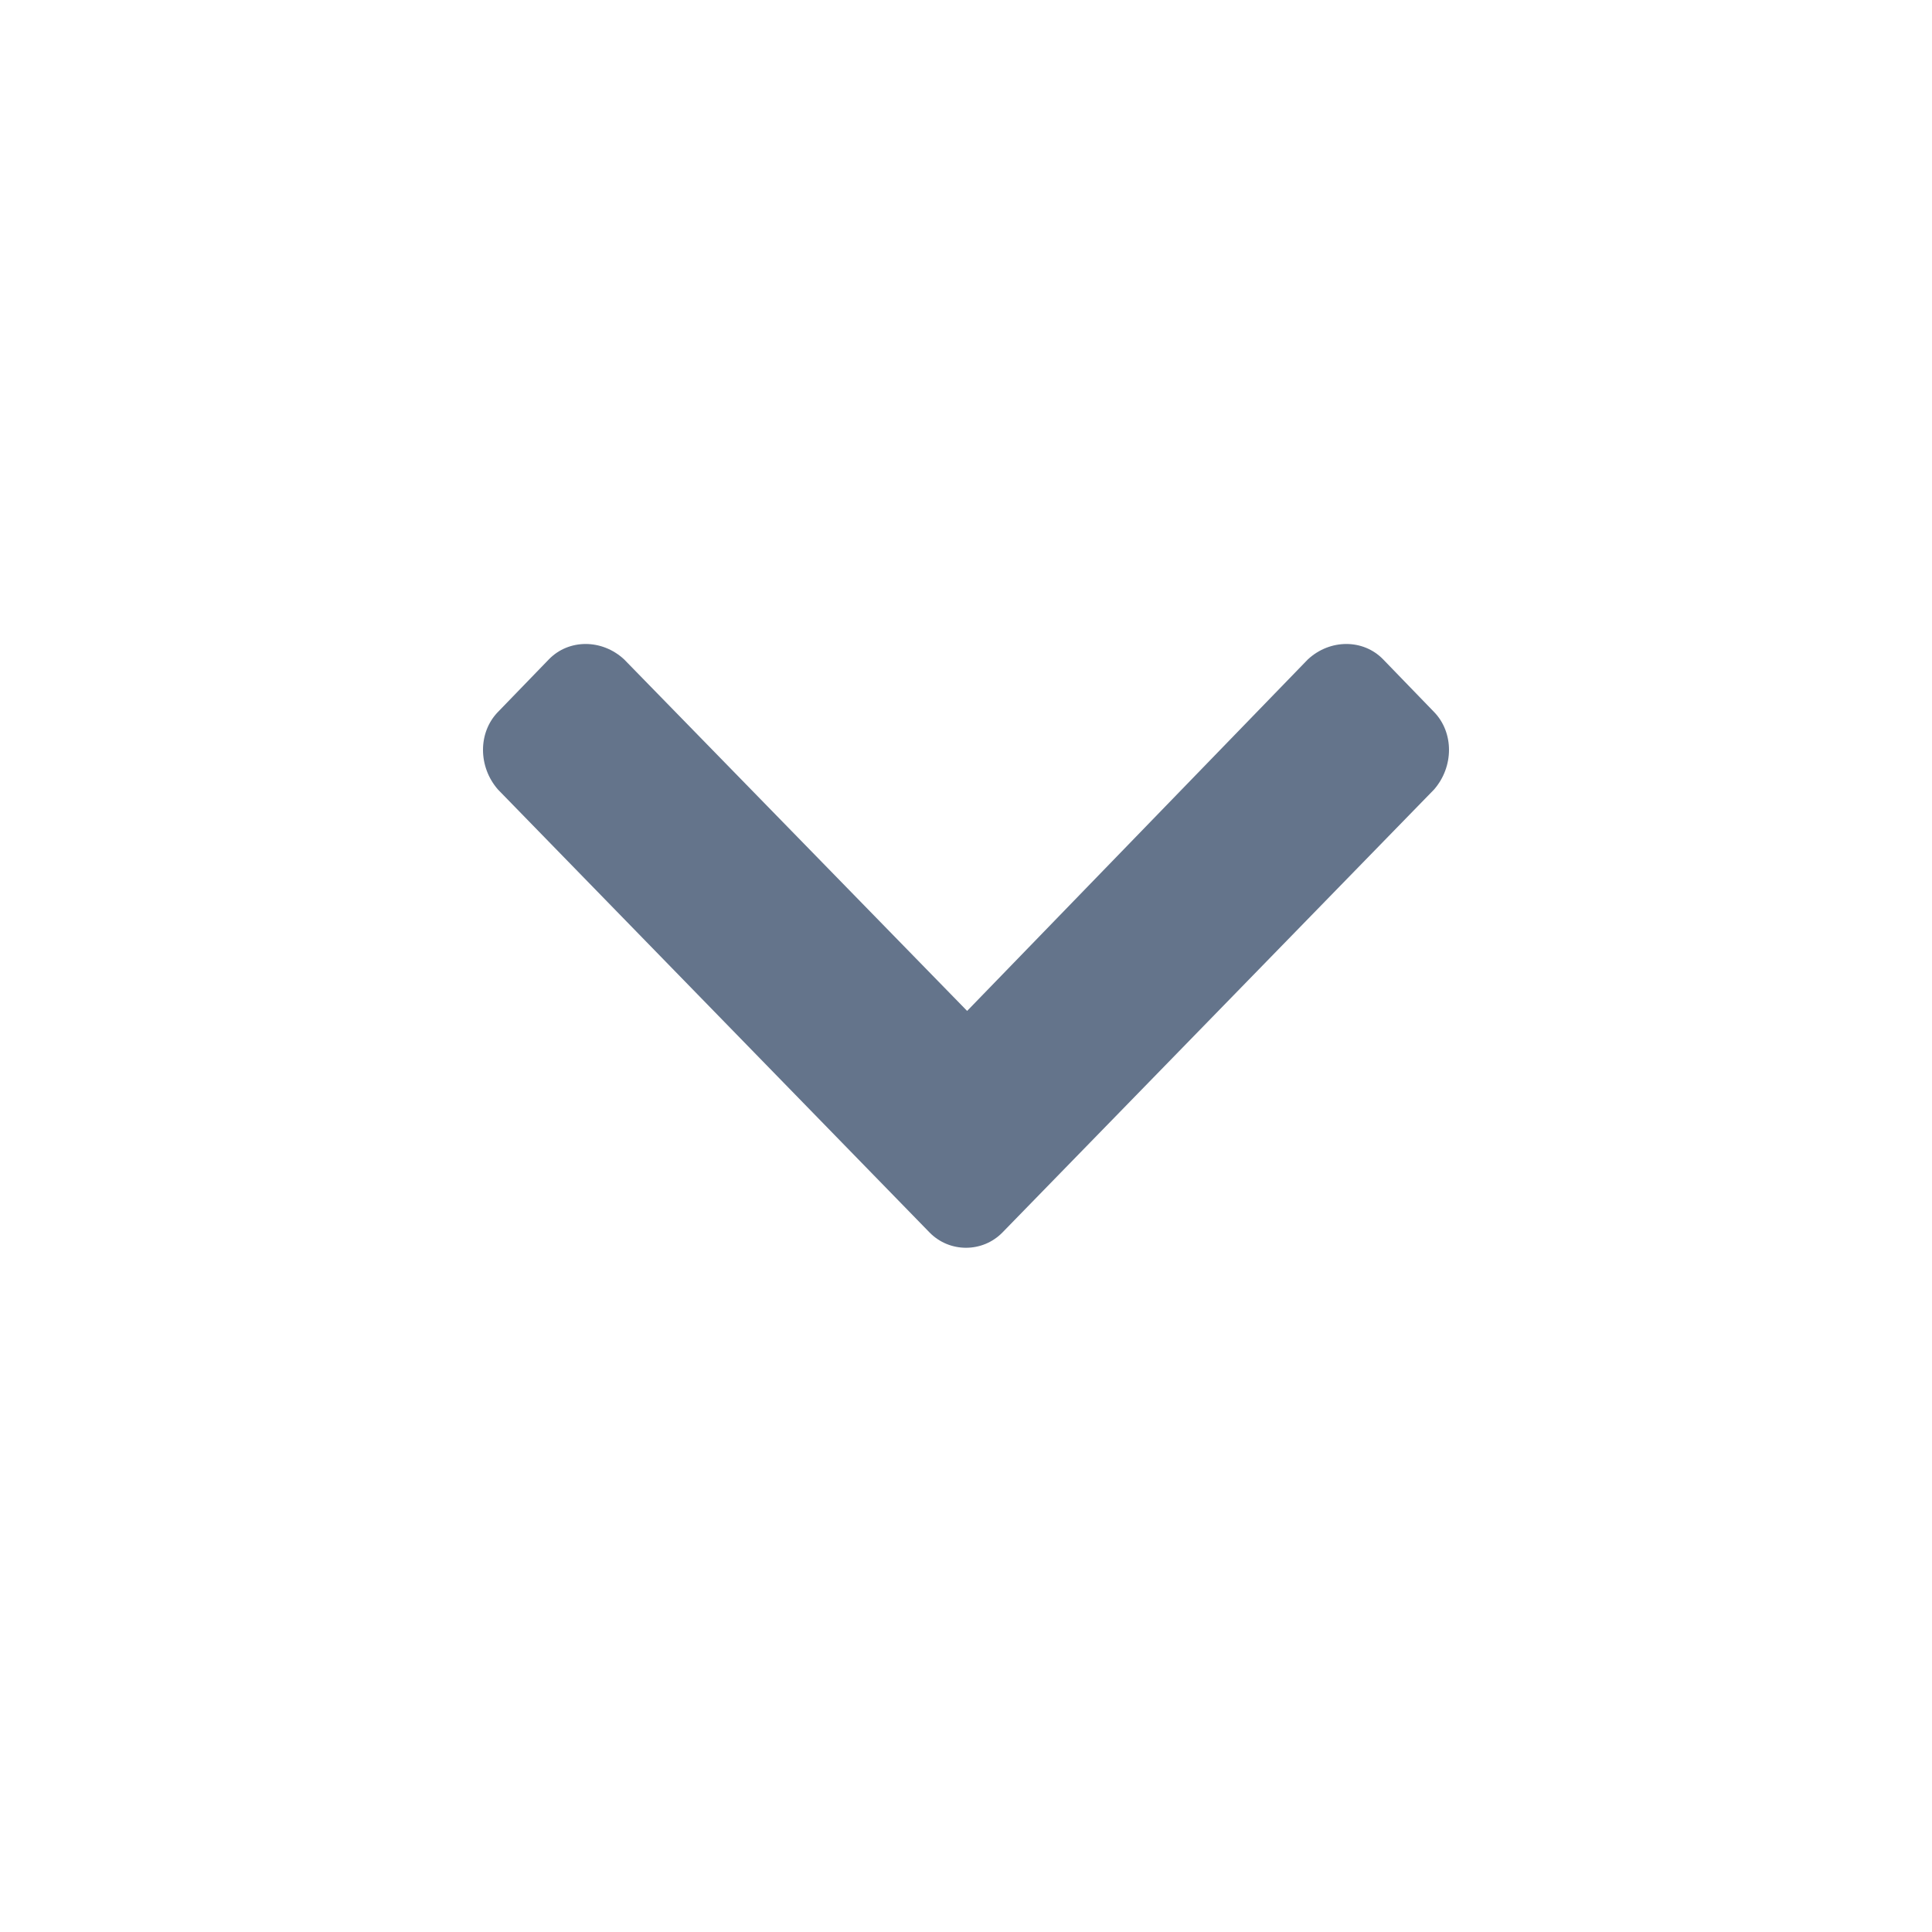 <svg width="24" height="24" viewBox="0 0 24 24" fill="none" xmlns="http://www.w3.org/2000/svg">
<path d="M11.546 15.309C11.794 15.564 12.206 15.564 12.454 15.309L17.814 9.808C18.062 9.524 18.062 9.099 17.814 8.844L17.182 8.191C16.935 7.936 16.522 7.936 16.247 8.191L12.014 12.558L7.753 8.191C7.478 7.936 7.065 7.936 6.818 8.191L6.186 8.844C5.938 9.099 5.938 9.524 6.186 9.808L11.546 15.309Z" fill="#64748B"/>
</svg>
